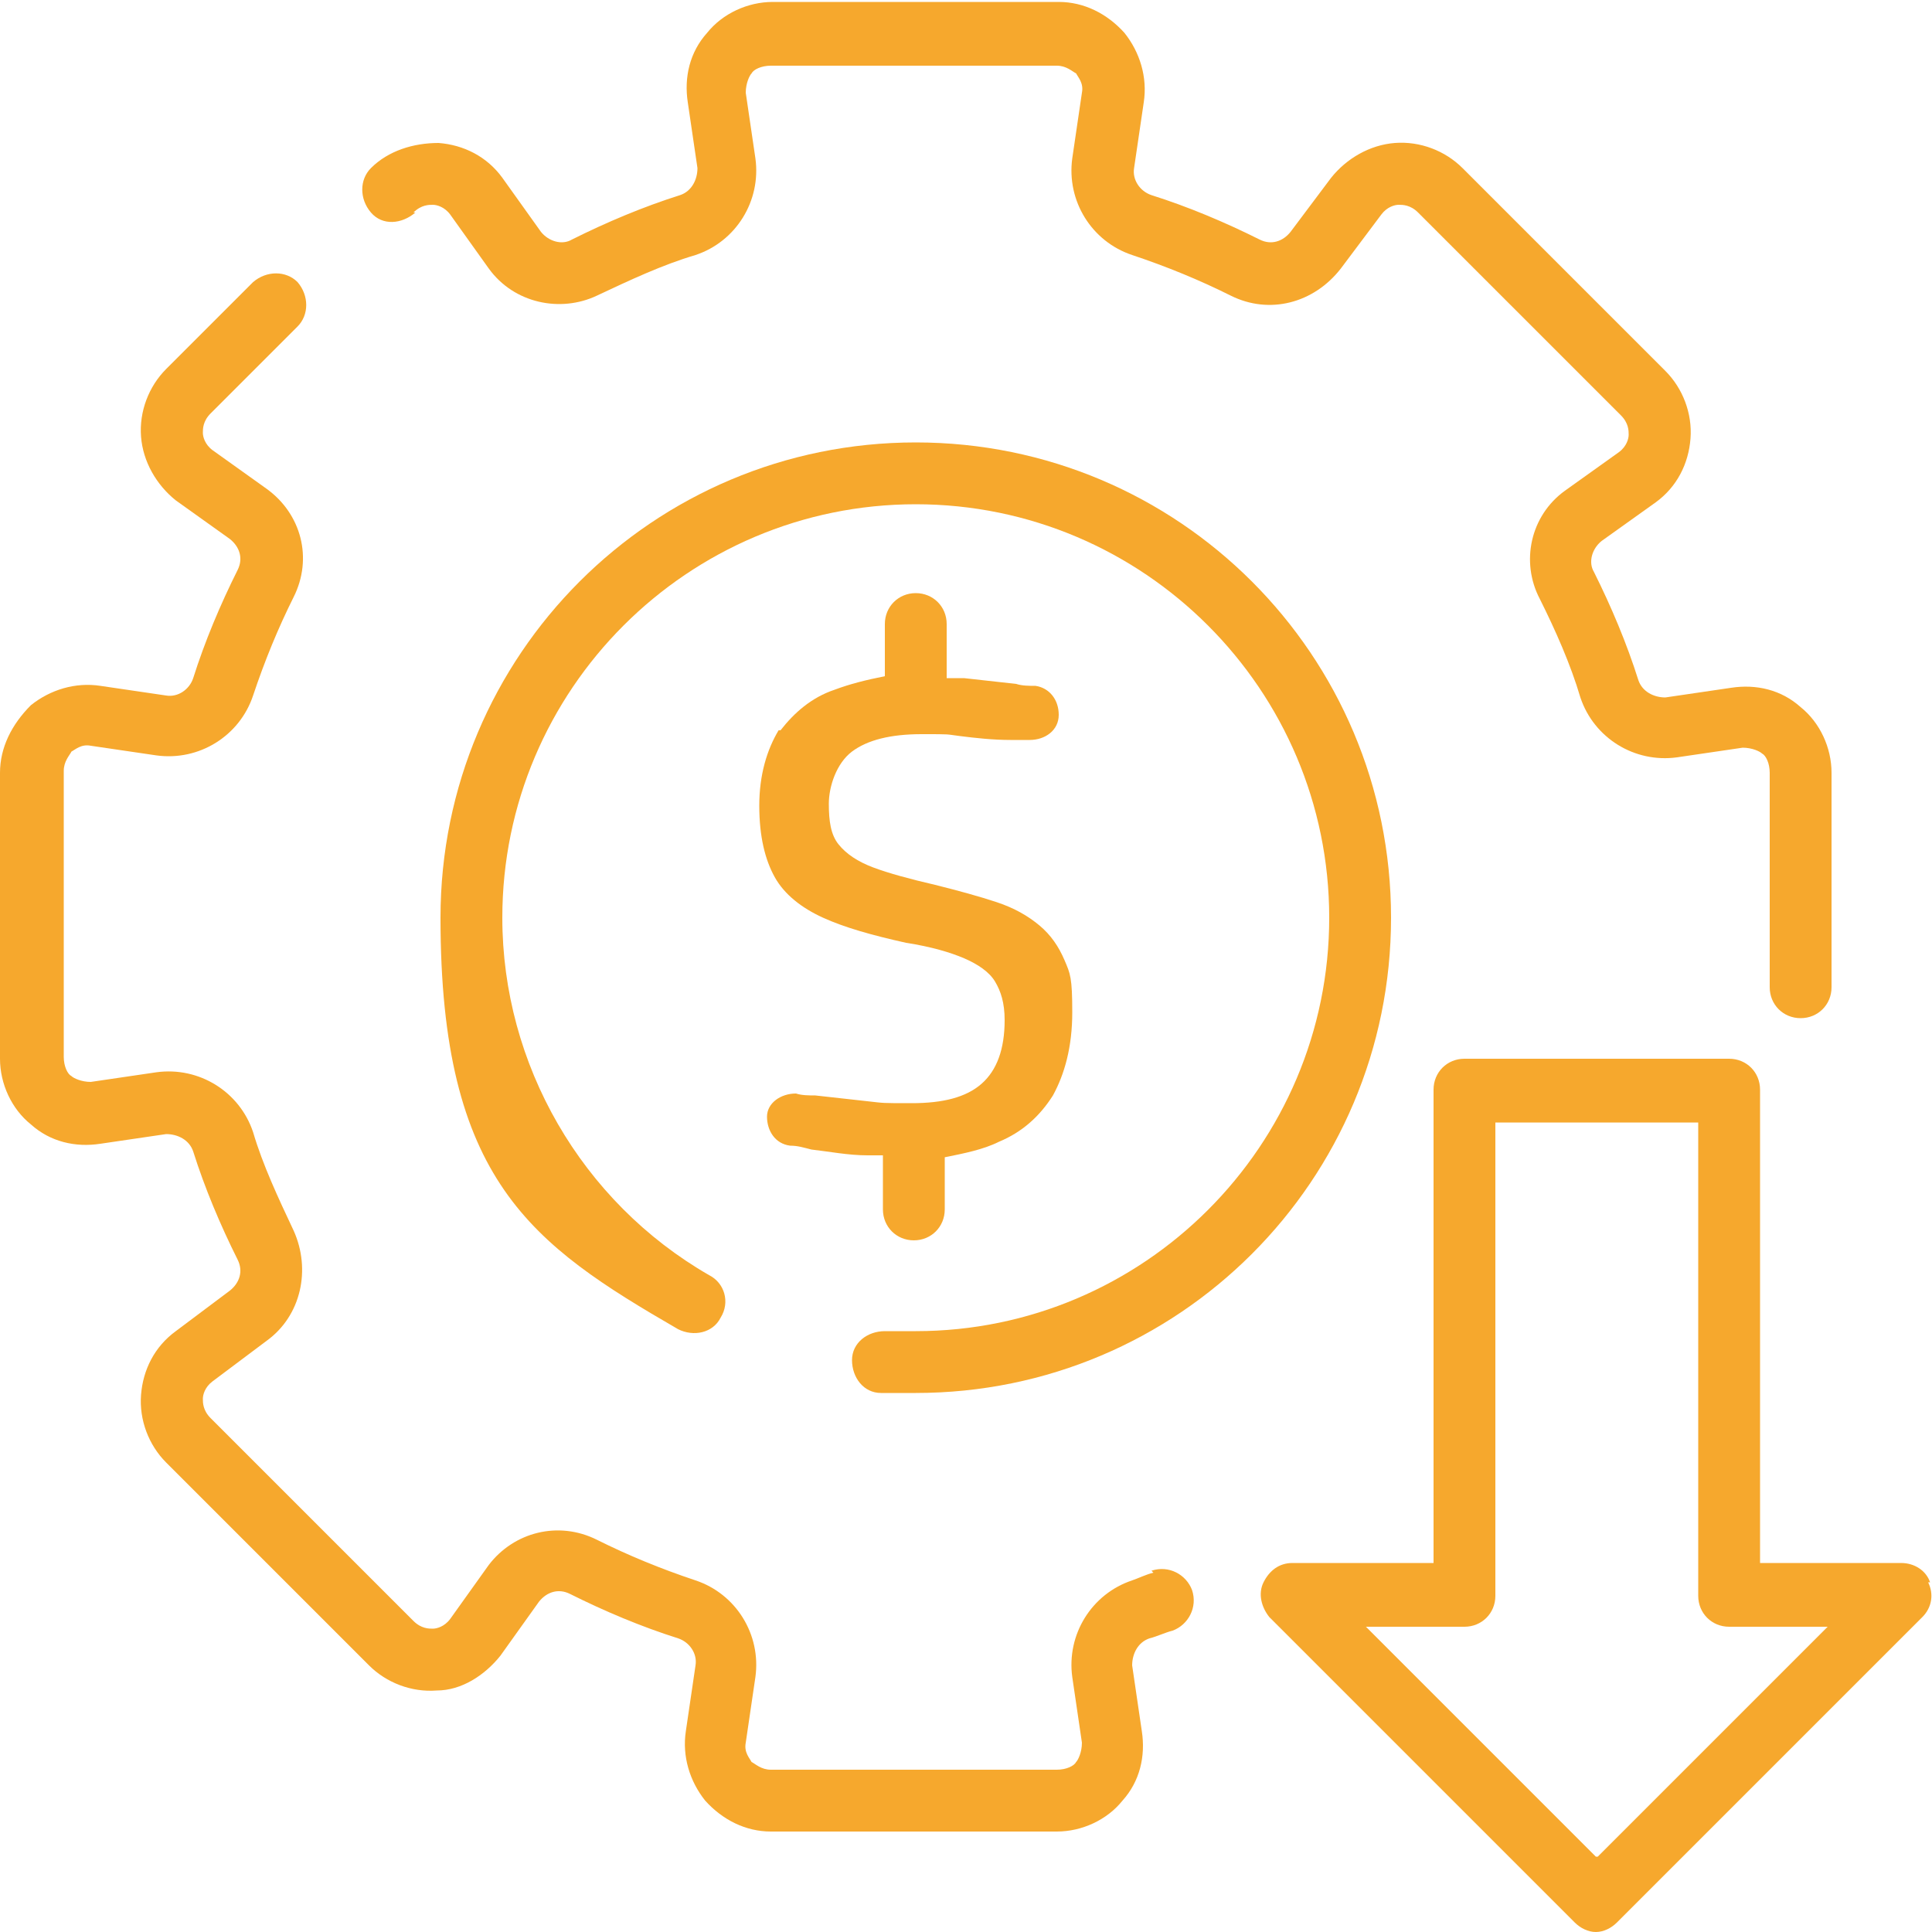 <?xml version="1.0" encoding="UTF-8"?>
<svg xmlns="http://www.w3.org/2000/svg" version="1.1" viewBox="0 0 100 100">
  <defs>
    <style>
      .cls-1 {
        fill: #f6a82d;
      }
    </style>
  </defs>
  <!-- Generator: Adobe Illustrator 28.6.0, SVG Export Plug-In . SVG Version: 1.2.0 Build 709)  -->
  <g>
    <g id="Camada_2">
      <g id="Camada_1-2">
        <g>
          <path class="cls-1" d="M21.4,11c.4-.4.8-.4,1-.4.2,0,.6.1.9.5l2,2.8c1.3,1.8,3.7,2.3,5.6,1.4,1.7-.8,3.4-1.6,5.1-2.1,2.1-.7,3.4-2.8,3.1-5l-.5-3.4c0-.5.2-.9.3-1,.1-.2.5-.4,1-.4h14.8c.5,0,.8.3,1,.4.1.2.4.5.3,1l-.5,3.4c-.3,2.2,1,4.3,3.1,5,1.8.6,3.5,1.3,5.1,2.1,2,1,4.3.4,5.7-1.4l2.1-2.8c.3-.4.7-.5.9-.5s.6,0,1,.4l10.5,10.5c.4.4.4.8.4,1s-.1.6-.5.9l-2.8,2c-1.8,1.3-2.3,3.7-1.3,5.6.8,1.6,1.6,3.4,2.1,5.1.7,2.1,2.8,3.4,5,3.1l3.4-.5c.5,0,.9.2,1,.3.2.1.4.5.4,1v11.1c0,.9.7,1.6,1.6,1.6s1.6-.7,1.6-1.6v-11.1c0-1.3-.6-2.6-1.6-3.4-1-.9-2.3-1.2-3.6-1l-3.4.5c-.6,0-1.2-.3-1.4-.9-.6-1.9-1.4-3.8-2.3-5.6-.3-.5-.1-1.2.4-1.6l2.8-2c1.1-.8,1.7-2,1.8-3.3s-.4-2.6-1.3-3.5l-10.5-10.5c-.9-.9-2.2-1.4-3.5-1.3s-2.5.8-3.3,1.8l-2.1,2.8c-.4.5-1,.7-1.6.4-1.8-.9-3.7-1.7-5.6-2.3-.6-.2-1-.8-.9-1.4l.5-3.4c.2-1.3-.2-2.6-1-3.6-.9-1-2.1-1.6-3.4-1.6h-14.8c-1.3,0-2.6.6-3.4,1.6-.9,1-1.2,2.3-1,3.6l.5,3.4c0,.6-.3,1.2-.9,1.4-1.9.6-3.8,1.4-5.6,2.3-.5.3-1.2.1-1.6-.4l-2-2.8c-.8-1.1-2-1.7-3.3-1.8-1.3,0-2.6.4-3.5,1.3-.6.6-.6,1.6,0,2.3s1.6.6,2.3,0h0Z"/>
          <path class="cls-1" d="M59.7,81.4c-.4.1-.8.3-1.1.4-2.1.7-3.4,2.8-3.1,5l.5,3.4c0,.5-.2.9-.3,1-.1.2-.5.4-1,.4h-14.8c-.5,0-.8-.3-1-.4-.1-.2-.4-.5-.3-1l.5-3.4c.3-2.2-1-4.3-3.1-5-1.8-.6-3.5-1.3-5.1-2.1-2-1-4.3-.4-5.6,1.3l-2,2.8c-.3.4-.7.5-.9.5-.2,0-.6,0-1-.4l-10.5-10.5c-.4-.4-.4-.8-.4-1s.1-.6.5-.9l2.8-2.1c1.8-1.3,2.3-3.7,1.4-5.7-.8-1.7-1.6-3.4-2.1-5.1-.7-2.1-2.8-3.4-5-3.1l-3.4.5c-.5,0-.9-.2-1-.3-.2-.1-.4-.5-.4-1v-14.8c0-.5.3-.8.4-1,.2-.1.5-.4,1-.3l3.4.5c2.2.3,4.3-1,5-3.1.6-1.8,1.3-3.5,2.1-5.1,1-2,.4-4.3-1.4-5.6l-2.8-2c-.4-.3-.5-.7-.5-.9,0-.2,0-.6.4-1l4.5-4.5c.6-.6.6-1.6,0-2.3-.6-.6-1.6-.6-2.3,0l-4.5,4.5c-.9.9-1.4,2.2-1.3,3.5s.8,2.5,1.8,3.3l2.8,2c.5.4.7,1,.4,1.6-.9,1.8-1.7,3.7-2.3,5.6-.2.6-.8,1-1.4.9l-3.4-.5c-1.3-.2-2.6.2-3.6,1C.6,37.5,0,38.7,0,40v14.8c0,1.3.6,2.6,1.6,3.4,1,.9,2.3,1.2,3.6,1l3.4-.5c.6,0,1.2.3,1.4.9.6,1.9,1.4,3.8,2.3,5.6.3.6.1,1.2-.4,1.6l-2.8,2.1c-1.1.8-1.7,2-1.8,3.3s.4,2.6,1.3,3.5l10.5,10.5c.9.9,2.2,1.4,3.5,1.3,1.3,0,2.5-.8,3.3-1.8l2-2.8c.4-.5,1-.7,1.6-.4,1.8.9,3.7,1.7,5.6,2.3.6.2,1,.8.9,1.4l-.5,3.4c-.2,1.3.2,2.6,1,3.6.9,1,2.1,1.6,3.4,1.6h14.8c1.3,0,2.6-.6,3.4-1.6.9-1,1.2-2.3,1-3.6l-.5-3.4c0-.6.3-1.2.9-1.4.4-.1.8-.3,1.2-.4.8-.3,1.3-1.2,1-2.1-.3-.8-1.2-1.3-2.1-1h0Z"/>
          <path class="cls-1" d="M47.4,22.9c-13.6,0-24.6,11-24.6,24.6s4.7,16.9,12.3,21.3c.8.4,1.8.2,2.2-.6.5-.8.2-1.8-.6-2.2-6.6-3.8-10.7-10.9-10.7-18.5,0-11.8,9.6-21.4,21.4-21.4s21.4,9.6,21.4,21.4-9.6,21.4-21.4,21.4-1,0-1.6,0c-.9,0-1.7.6-1.7,1.5s.6,1.7,1.5,1.7c.6,0,1.2,0,1.8,0,13.6,0,24.6-11,24.6-24.6s-11-24.6-24.6-24.6h0Z"/>
          <path class="cls-1" d="M40.3,37.8c-.6,1-1,2.3-1,3.9s.3,2.8.8,3.7,1.4,1.6,2.5,2.1c1.1.5,2.5.9,4.3,1.3,1.3.2,2.3.5,3,.8s1.3.7,1.6,1.2.5,1.1.5,2c0,1.5-.4,2.6-1.2,3.3-.8.7-2,1-3.6,1s-1.4,0-2.3-.1-1.8-.2-2.7-.3c-.3,0-.7,0-1-.1-.8,0-1.5.5-1.5,1.2,0,.7.4,1.4,1.2,1.5.4,0,.7.1,1.1.2.9.1,1.9.3,2.9.3.3,0,.6,0,.8,0h0v2.8c0,.9.7,1.6,1.6,1.6s1.6-.7,1.6-1.6v-2.7h0c1-.2,2-.4,2.8-.8,1.2-.5,2.1-1.3,2.8-2.4.6-1.1,1-2.5,1-4.3s-.1-2-.4-2.7c-.3-.7-.7-1.3-1.3-1.8-.6-.5-1.3-.9-2.2-1.2-.9-.3-2-.6-3.2-.9-1.3-.3-2.4-.6-3.2-.9s-1.4-.7-1.8-1.2-.5-1.2-.5-2.1.4-2.1,1.2-2.7c.8-.6,2-.9,3.6-.9s1.2,0,2,.1,1.7.2,2.6.2c.3,0,.7,0,1,0,.8,0,1.5-.5,1.5-1.3h0c0-.8-.5-1.4-1.2-1.5-.3,0-.7,0-1-.1-.9-.1-1.8-.2-2.7-.3-.3,0-.6,0-.9,0h0v-2.8c0-.9-.7-1.6-1.6-1.6s-1.6.7-1.6,1.6v2.7h0c-1,.2-1.8.4-2.6.7-1.2.4-2.1,1.2-2.8,2.1h0Z"/>
          <path class="cls-1" d="M99.9,81.9c-.2-.6-.8-1-1.5-1h-7.3v-24.5c0-.9-.7-1.6-1.6-1.6h-13.7c-.9,0-1.6.7-1.6,1.6v24.5h-7.3c-.7,0-1.2.4-1.5,1s-.1,1.3.3,1.8l15.8,15.8c.3.3.7.5,1.1.5s.8-.2,1.1-.5l15.8-15.8c.5-.5.6-1.2.3-1.8h0ZM82.6,96.1l-11.9-11.9h5.1c.9,0,1.6-.7,1.6-1.6v-24.5h10.5v24.5c0,.9.7,1.6,1.6,1.6h5.1l-11.9,11.9h0Z"/>
        </g>
      </g>
    </g>
  </g>
</svg>